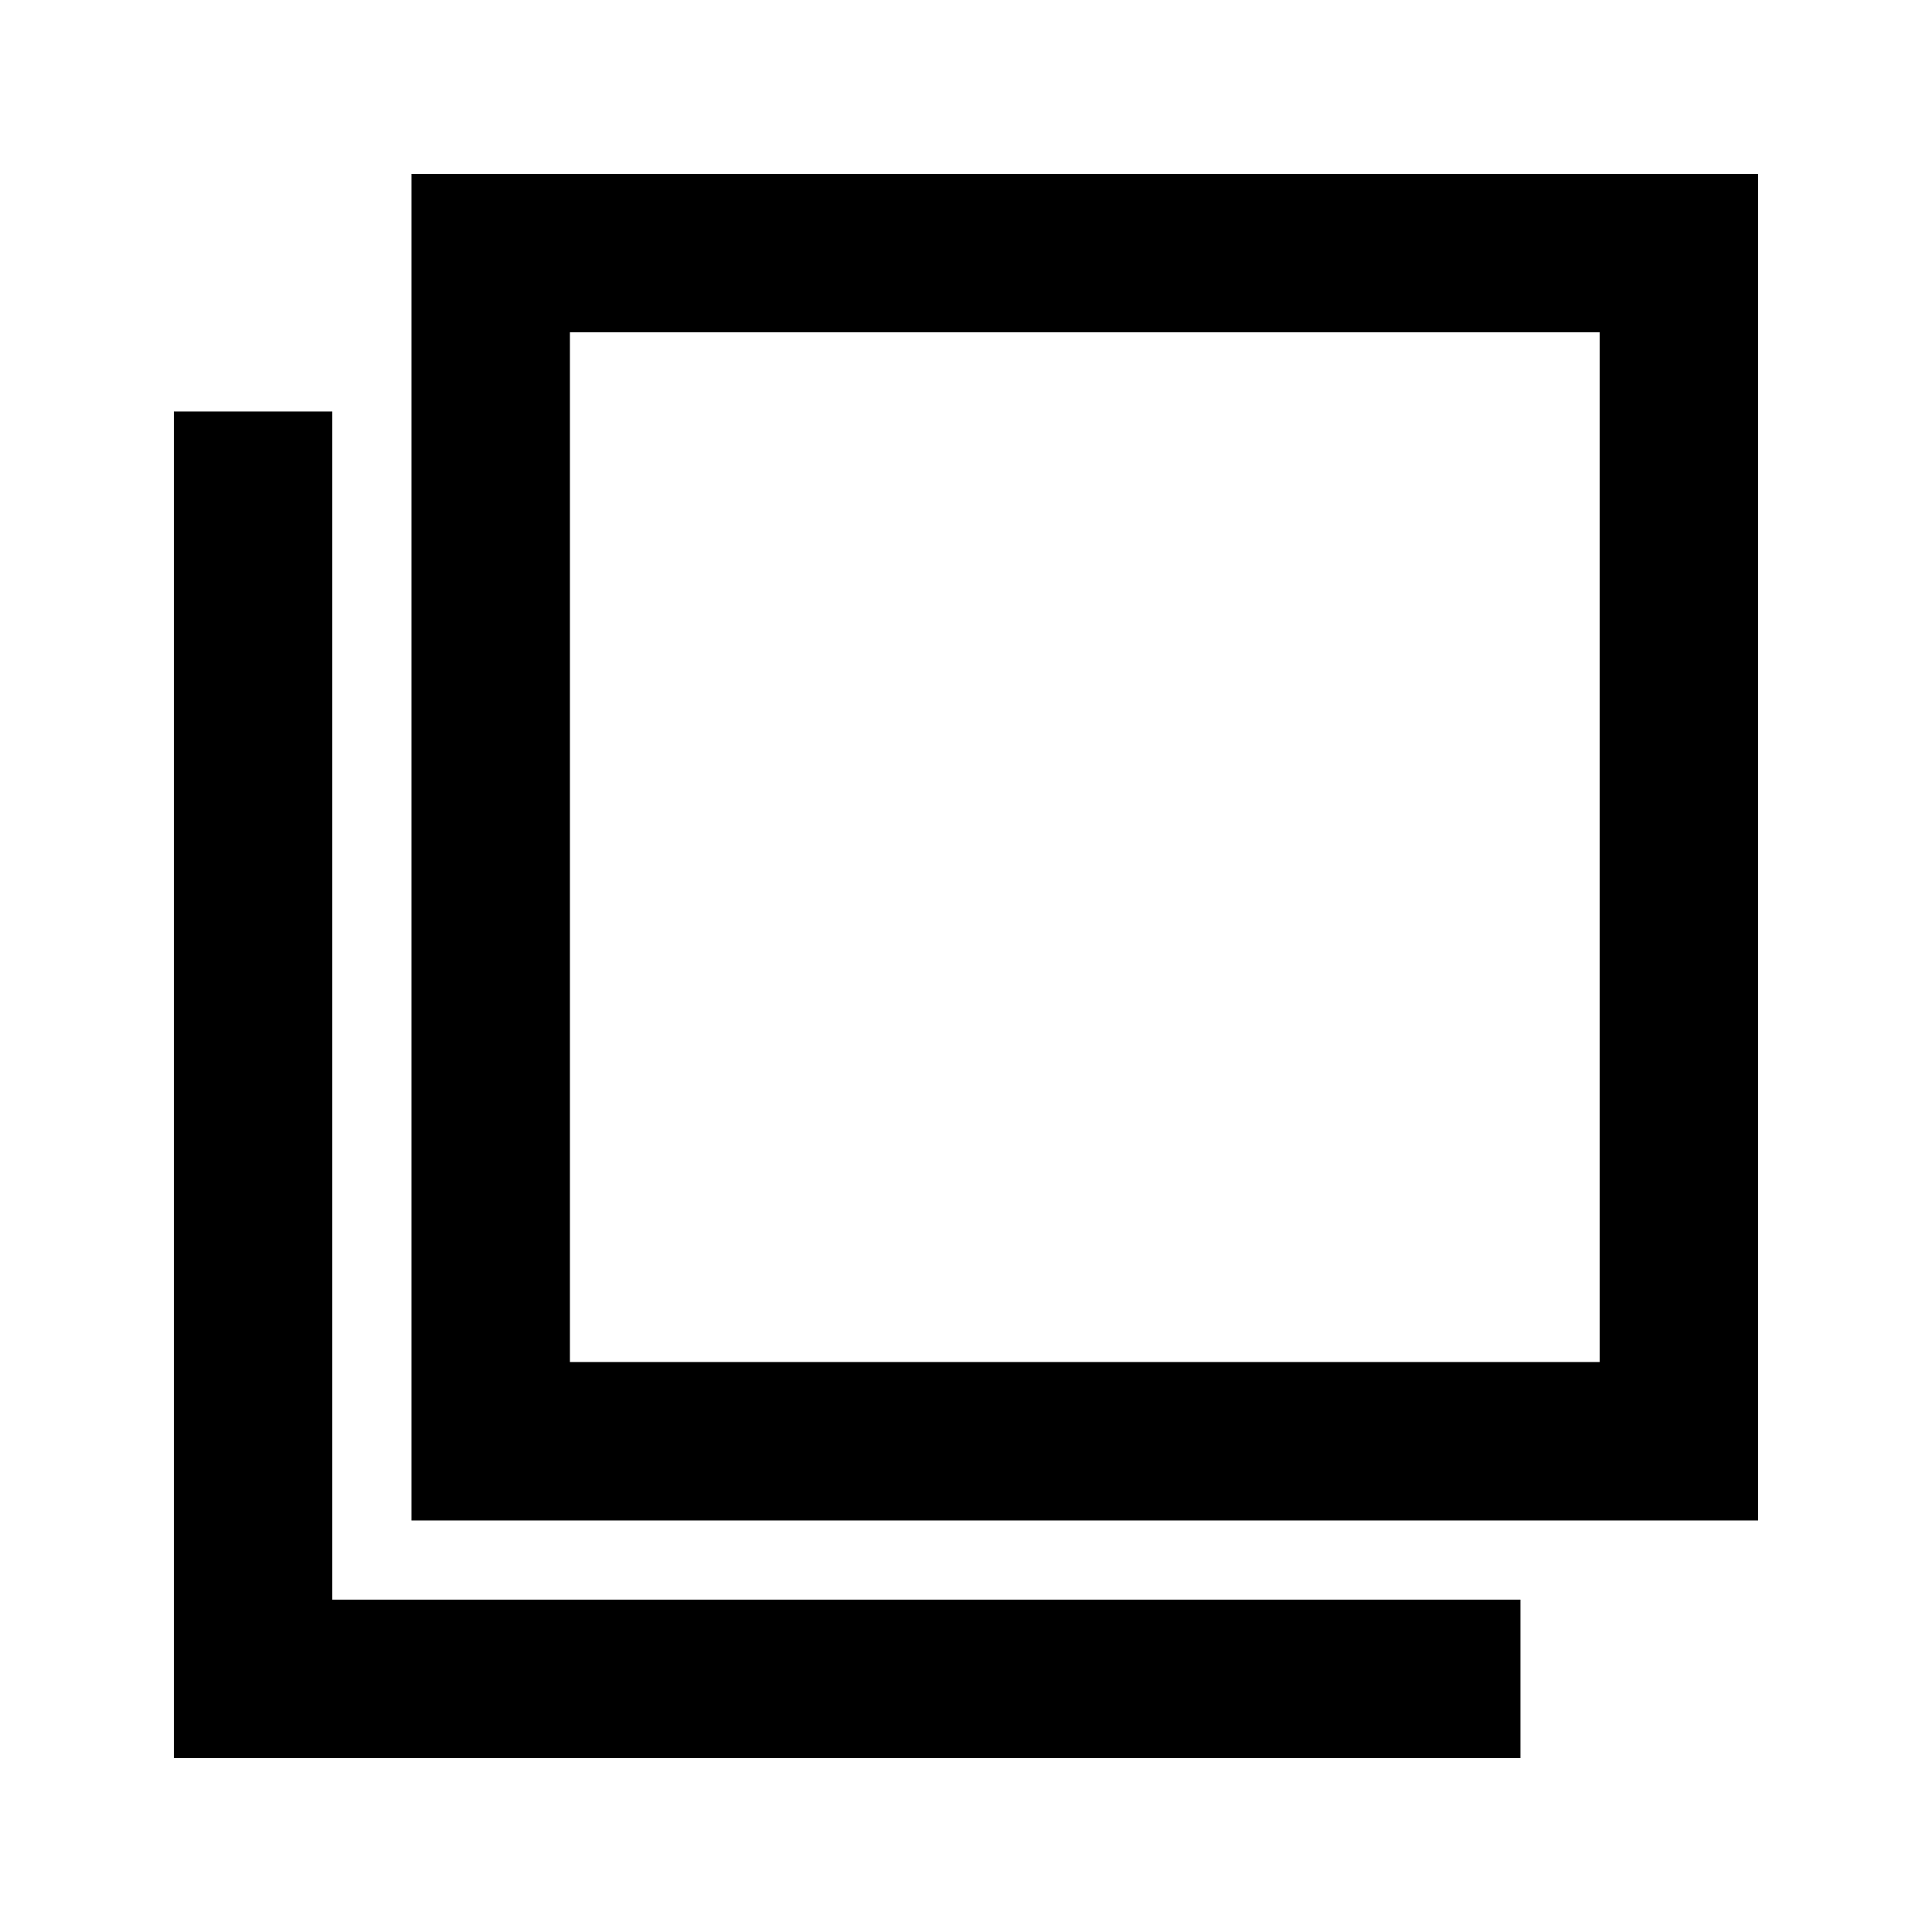 <?xml version="1.0" encoding="UTF-8"?>
<!-- Uploaded to: SVG Repo, www.svgrepo.com, Generator: SVG Repo Mixer Tools -->
<svg fill="#000000" width="800px" height="800px" version="1.1" viewBox="144 144 512 512" xmlns="http://www.w3.org/2000/svg">
 <g>
  <path d="m253.05 546.94v-356.86h356.86v356.86zm41.984-314.88h272.89v272.89h-272.89z" fill-rule="evenodd"/>
  <path d="m232.06 253.05h-41.984v356.86h356.86v-41.984h-314.88z"/>
 </g>
</svg>